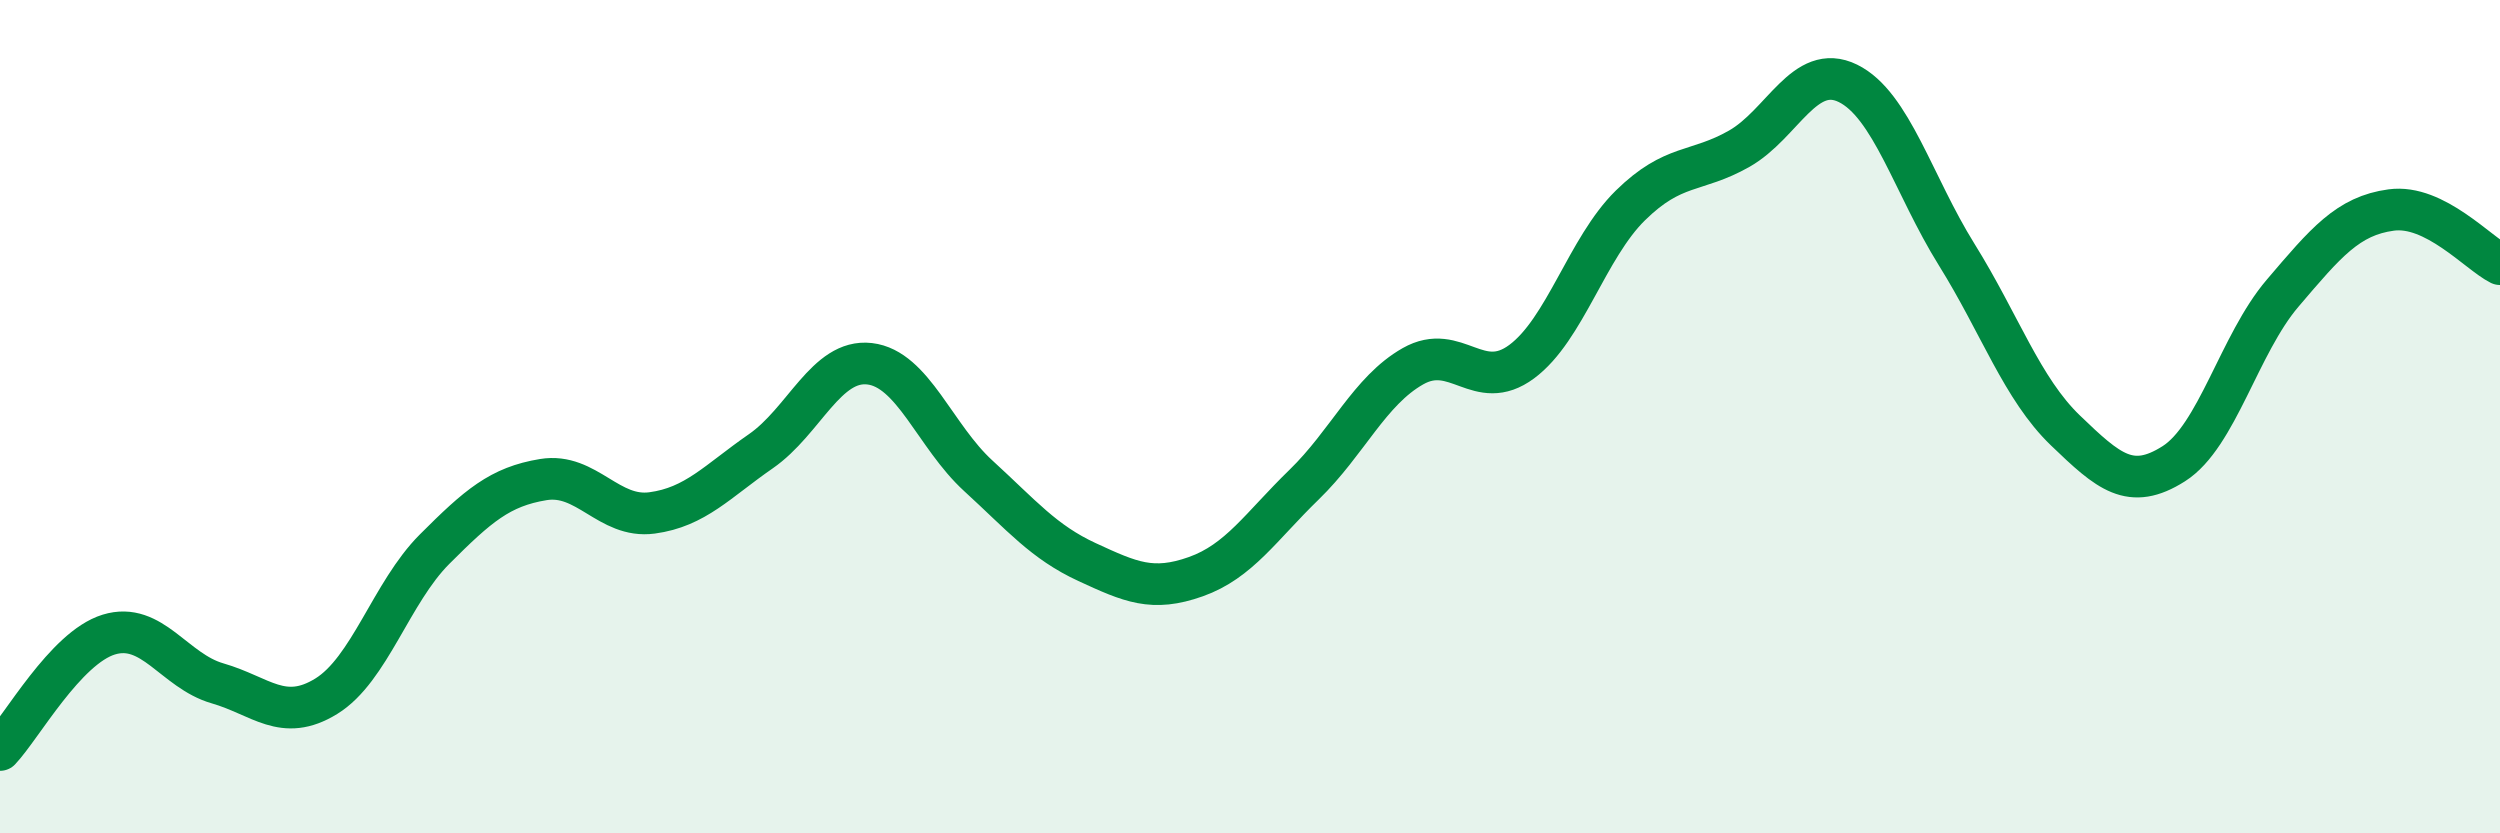
    <svg width="60" height="20" viewBox="0 0 60 20" xmlns="http://www.w3.org/2000/svg">
      <path
        d="M 0,18 C 0.52,17.45 1.57,15.55 2.61,15.23 C 3.65,14.91 4.18,16.1 5.22,16.4 C 6.26,16.7 6.79,17.35 7.83,16.71 C 8.87,16.07 9.39,14.22 10.43,13.18 C 11.47,12.14 12,11.68 13.04,11.51 C 14.08,11.34 14.61,12.45 15.65,12.31 C 16.69,12.17 17.22,11.55 18.26,10.83 C 19.3,10.11 19.83,8.61 20.87,8.73 C 21.91,8.85 22.44,10.47 23.48,11.42 C 24.52,12.37 25.05,13.01 26.09,13.49 C 27.13,13.97 27.66,14.21 28.7,13.84 C 29.74,13.47 30.26,12.64 31.3,11.63 C 32.34,10.62 32.87,9.38 33.91,8.79 C 34.95,8.2 35.48,9.45 36.52,8.68 C 37.56,7.91 38.09,5.95 39.13,4.93 C 40.17,3.91 40.7,4.16 41.74,3.57 C 42.78,2.98 43.31,1.49 44.35,2 C 45.39,2.51 45.92,4.44 46.96,6.11 C 48,7.78 48.53,9.33 49.57,10.33 C 50.61,11.33 51.13,11.79 52.17,11.13 C 53.21,10.47 53.74,8.26 54.78,7.04 C 55.82,5.82 56.35,5.18 57.39,5.04 C 58.43,4.9 59.48,6.08 60,6.34L60 20L0 20Z"
        fill="#008740"
        opacity="0.1"
        stroke-linecap="round"
        stroke-linejoin="round"
      />
      <path
        d="M 0,18 C 0.52,17.45 1.57,15.55 2.61,15.23 C 3.65,14.91 4.18,16.1 5.22,16.4 C 6.26,16.7 6.79,17.35 7.83,16.71 C 8.87,16.07 9.39,14.22 10.43,13.18 C 11.47,12.14 12,11.68 13.04,11.51 C 14.08,11.34 14.61,12.45 15.65,12.31 C 16.69,12.17 17.22,11.55 18.26,10.83 C 19.3,10.11 19.83,8.61 20.87,8.73 C 21.91,8.85 22.44,10.47 23.48,11.42 C 24.52,12.37 25.05,13.01 26.09,13.49 C 27.13,13.97 27.66,14.21 28.7,13.84 C 29.74,13.47 30.26,12.64 31.3,11.63 C 32.34,10.62 32.87,9.38 33.91,8.79 C 34.95,8.2 35.48,9.45 36.52,8.68 C 37.56,7.91 38.09,5.95 39.13,4.93 C 40.17,3.91 40.7,4.16 41.74,3.57 C 42.78,2.98 43.31,1.49 44.35,2 C 45.39,2.51 45.92,4.44 46.96,6.11 C 48,7.78 48.53,9.33 49.57,10.33 C 50.61,11.33 51.13,11.79 52.17,11.13 C 53.21,10.47 53.74,8.26 54.78,7.04 C 55.82,5.82 56.35,5.18 57.39,5.04 C 58.43,4.9 59.48,6.08 60,6.34"
        stroke="#008740"
        stroke-width="1"
        fill="none"
        stroke-linecap="round"
        stroke-linejoin="round"
      />
    </svg>
  